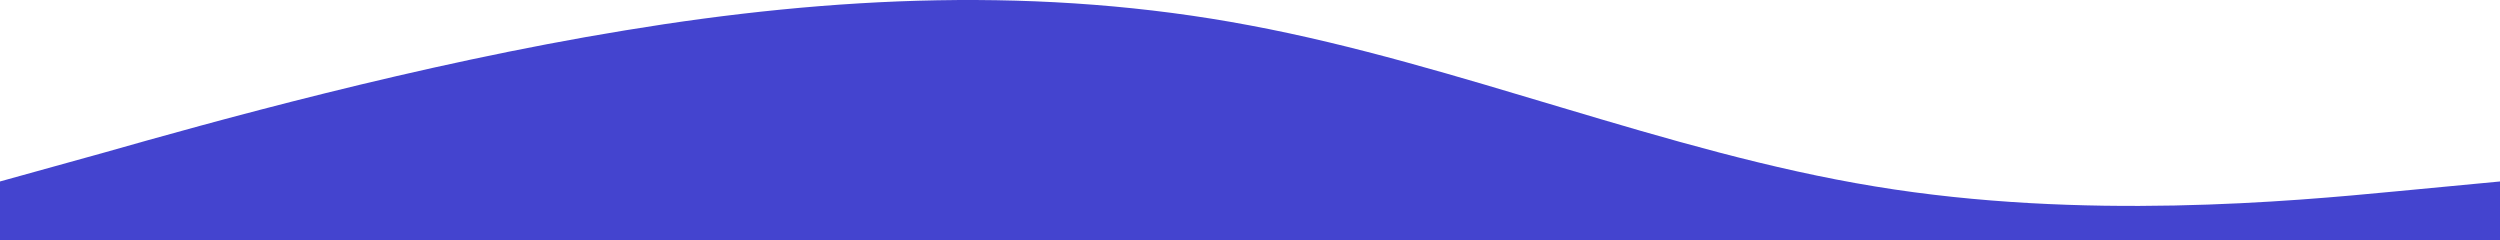 <svg width="2560" height="246" viewBox="0 0 2560 246" fill="none" xmlns="http://www.w3.org/2000/svg">
<path fill-rule="evenodd" clip-rule="evenodd" d="M0 185.829L107 156.134C213 126.049 427 65.878 640 31.104C853 -4.061 1067 -14.22 1280 26.024C1493 65.878 1707 156.134 1920 190.908C2133 226.073 2347 206.146 2453 195.988L2560 185.829V246H2453C2347 246 2133 246 1920 246C1707 246 1493 246 1280 246C1067 246 853 246 640 246C427 246 213 246 107 246H0V185.829Z" fill="#4444CF"/>
</svg>
